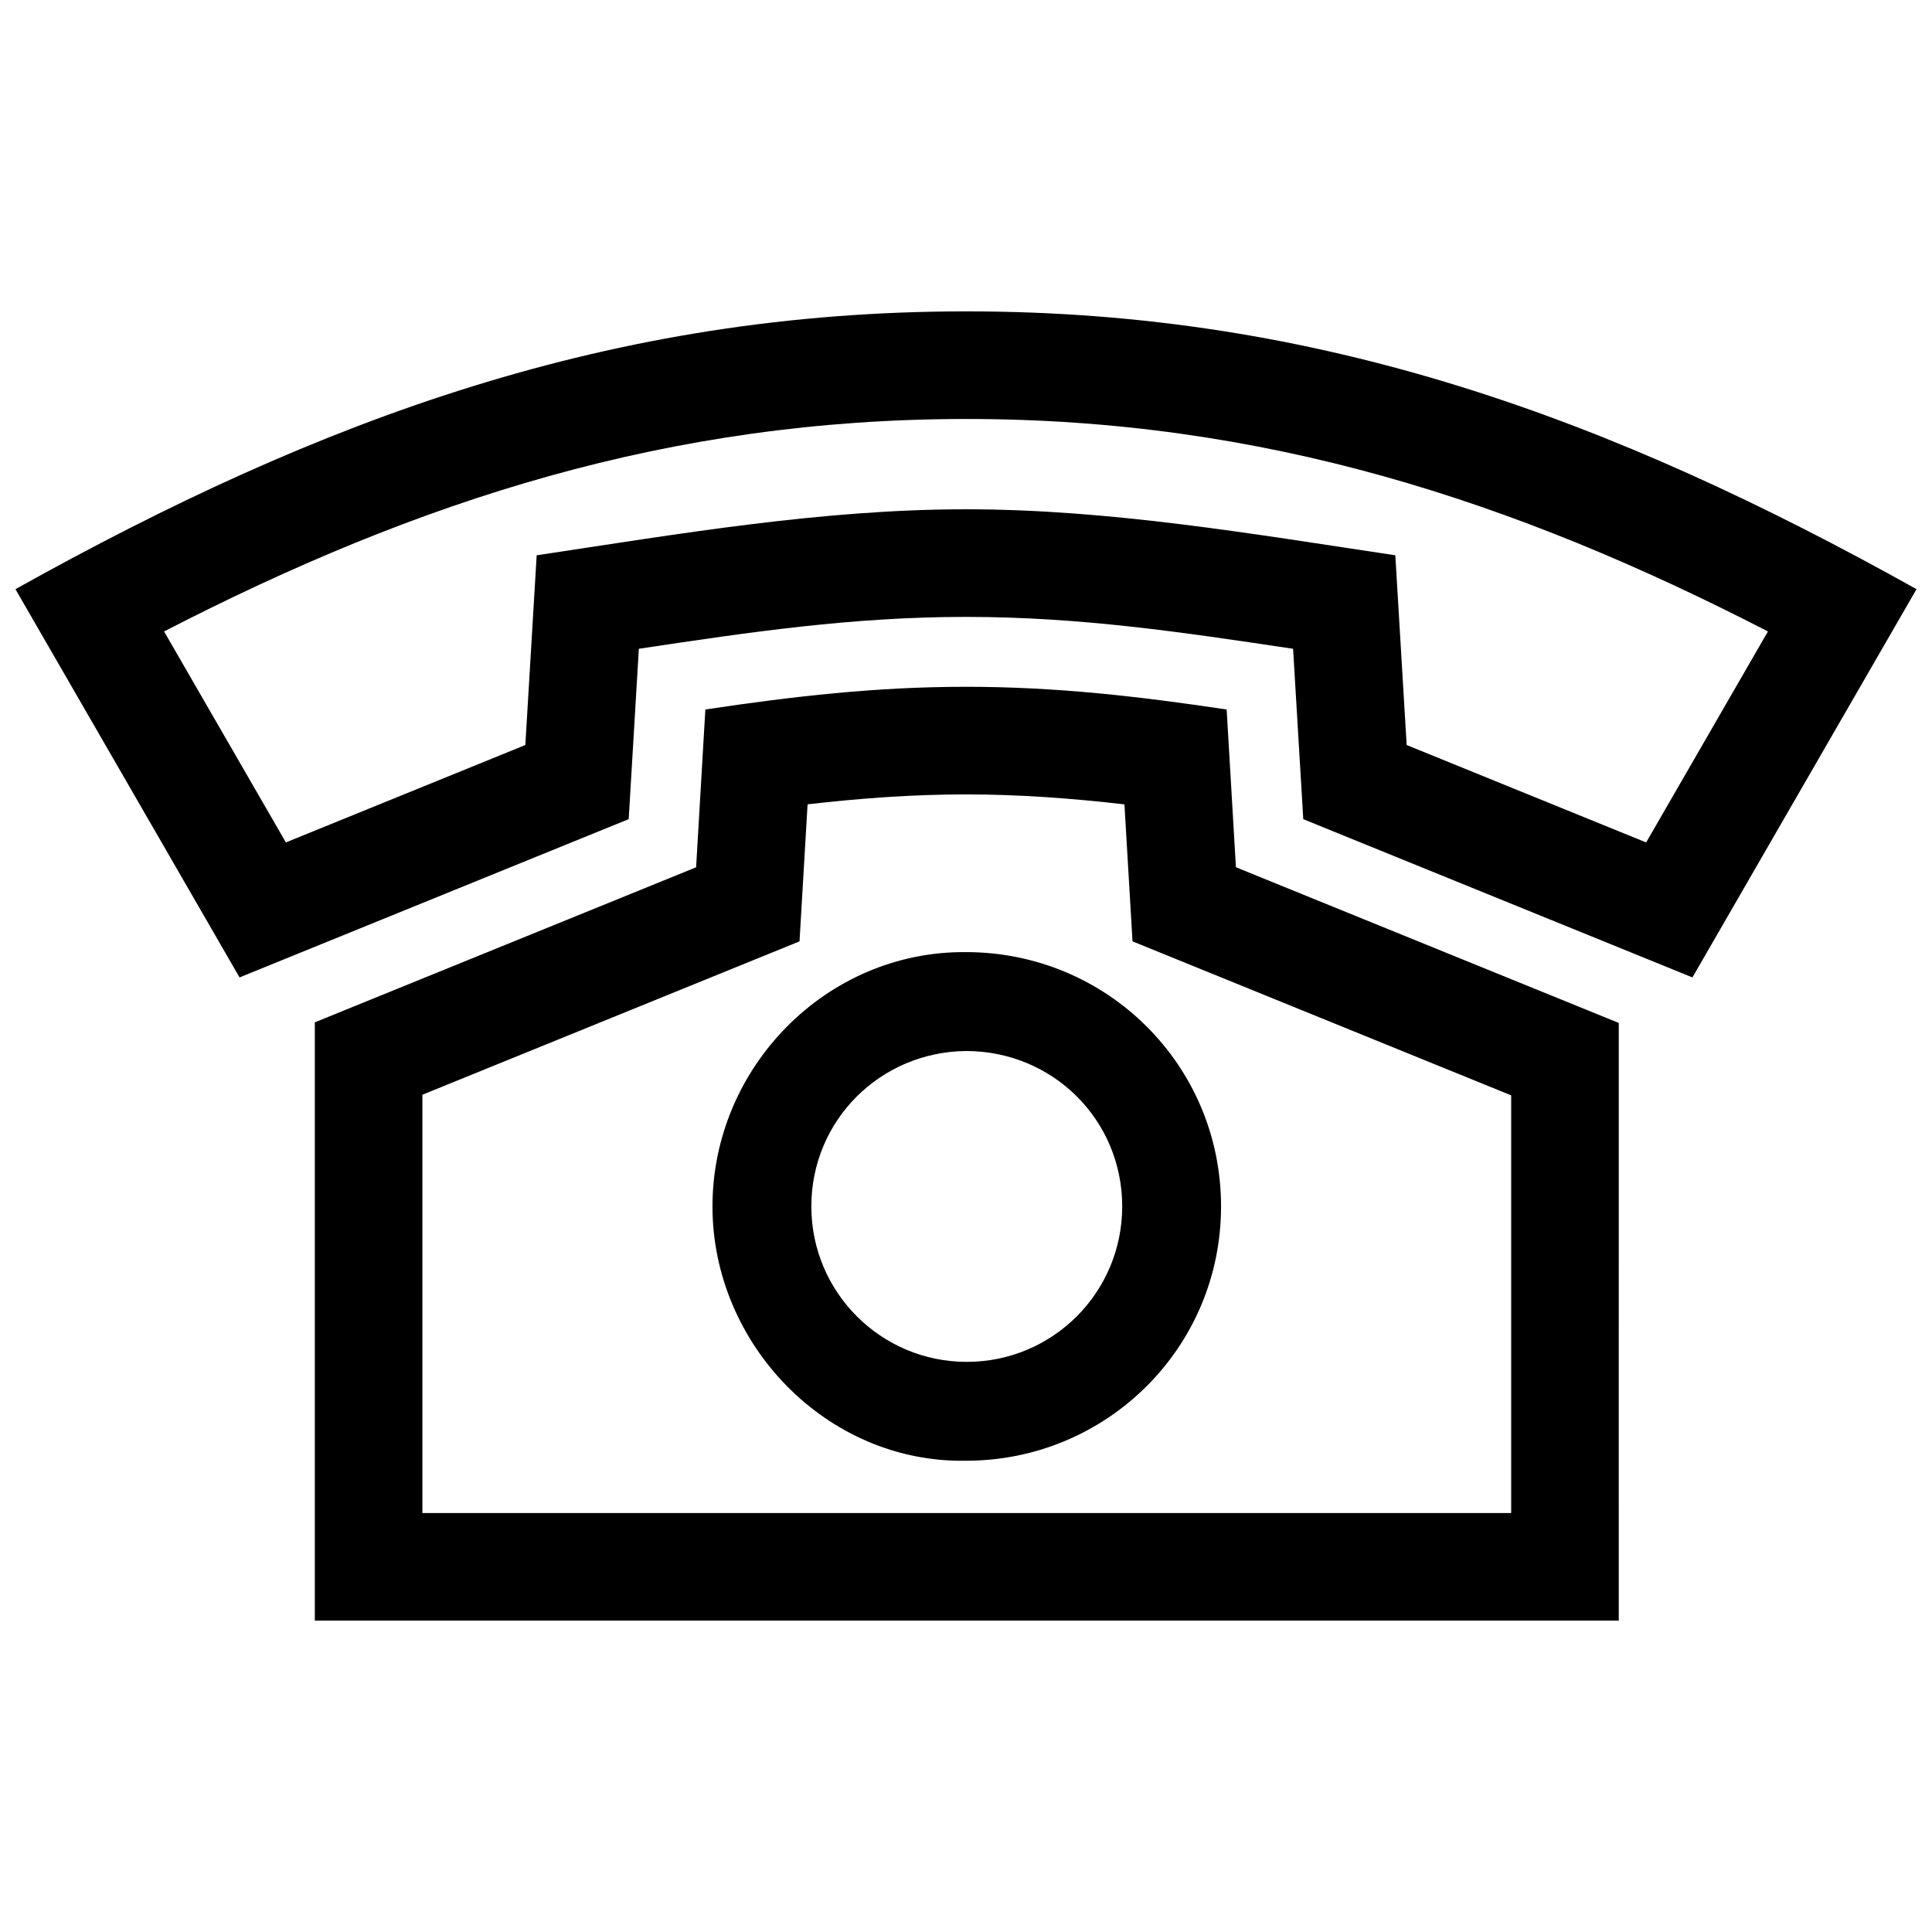 <?xml version="1.0" encoding="UTF-8"?>
<!-- Uploaded to: SVG Repo, www.svgrepo.com, Generator: SVG Repo Mixer Tools -->
<svg width="800px" height="800px" version="1.1" viewBox="144 144 512 512" xmlns="http://www.w3.org/2000/svg">
 <defs>
  <clipPath id="a">
   <path d="m148.09 226h503.81v348h-503.81z"/>
  </clipPath>
 </defs>
 <g clip-path="url(#a)">
  <path d="m187.48 311.34c67.418-34.734 133.84-56.285 212.53-56.305 78.625-0.02 145.12 21.582 212.51 56.305l-32.273 55.914-63.469-25.816-3.004-50.281c-37.633-5.633-75.664-12.191-113.77-12.191-38.137 0-76.137 6.539-113.78 12.191l-3.004 50.281-63.461 25.812zm212.49 43.184c14.168 0 28.094 1.039 42.02 2.641l2.137 36.305 100.35 40.809v110.69h-288.54v-110.85l99.945-40.648 2.137-36.316c13.898-1.602 27.801-2.629 41.949-2.629zm0-28.516c-23.801 0-45.664 2.508-69.043 6.016l-2.449 41.816-101.05 41.09v158.55h345.56l0.004-158.39-101.46-41.262-2.457-41.805c-23.391-3.5-45.297-6.019-69.105-6.019zm0.031 96.52c22.945 0 41.395 18.199 41.395 41.191 0 22.781-18.41 41.191-41.191 41.191-22.742 0-41.191-18.438-41.191-41.191 0.008-22.82 18.234-40.949 40.988-41.191zm67.59 41.191c0-37.504-30.258-67.398-67.59-67.398-37.031-0.344-67.188 30.602-67.188 67.398 0 36.496 30.25 68.043 67.188 67.391 37.23 0 67.59-29.906 67.59-67.391zm-67.59-237.2c-93.852-0.012-171.11 28.504-251.91 73.617l59.391 102.89 103.13-41.945 2.691-45.152c29.504-4.422 56.496-8.445 86.695-8.445 30.168 0 57.203 4.031 86.684 8.453l2.699 45.152 103.13 41.938 59.387-102.89c-80.738-45.102-158.11-73.676-251.9-73.617z" fill-rule="evenodd"/>
 </g>
</svg>